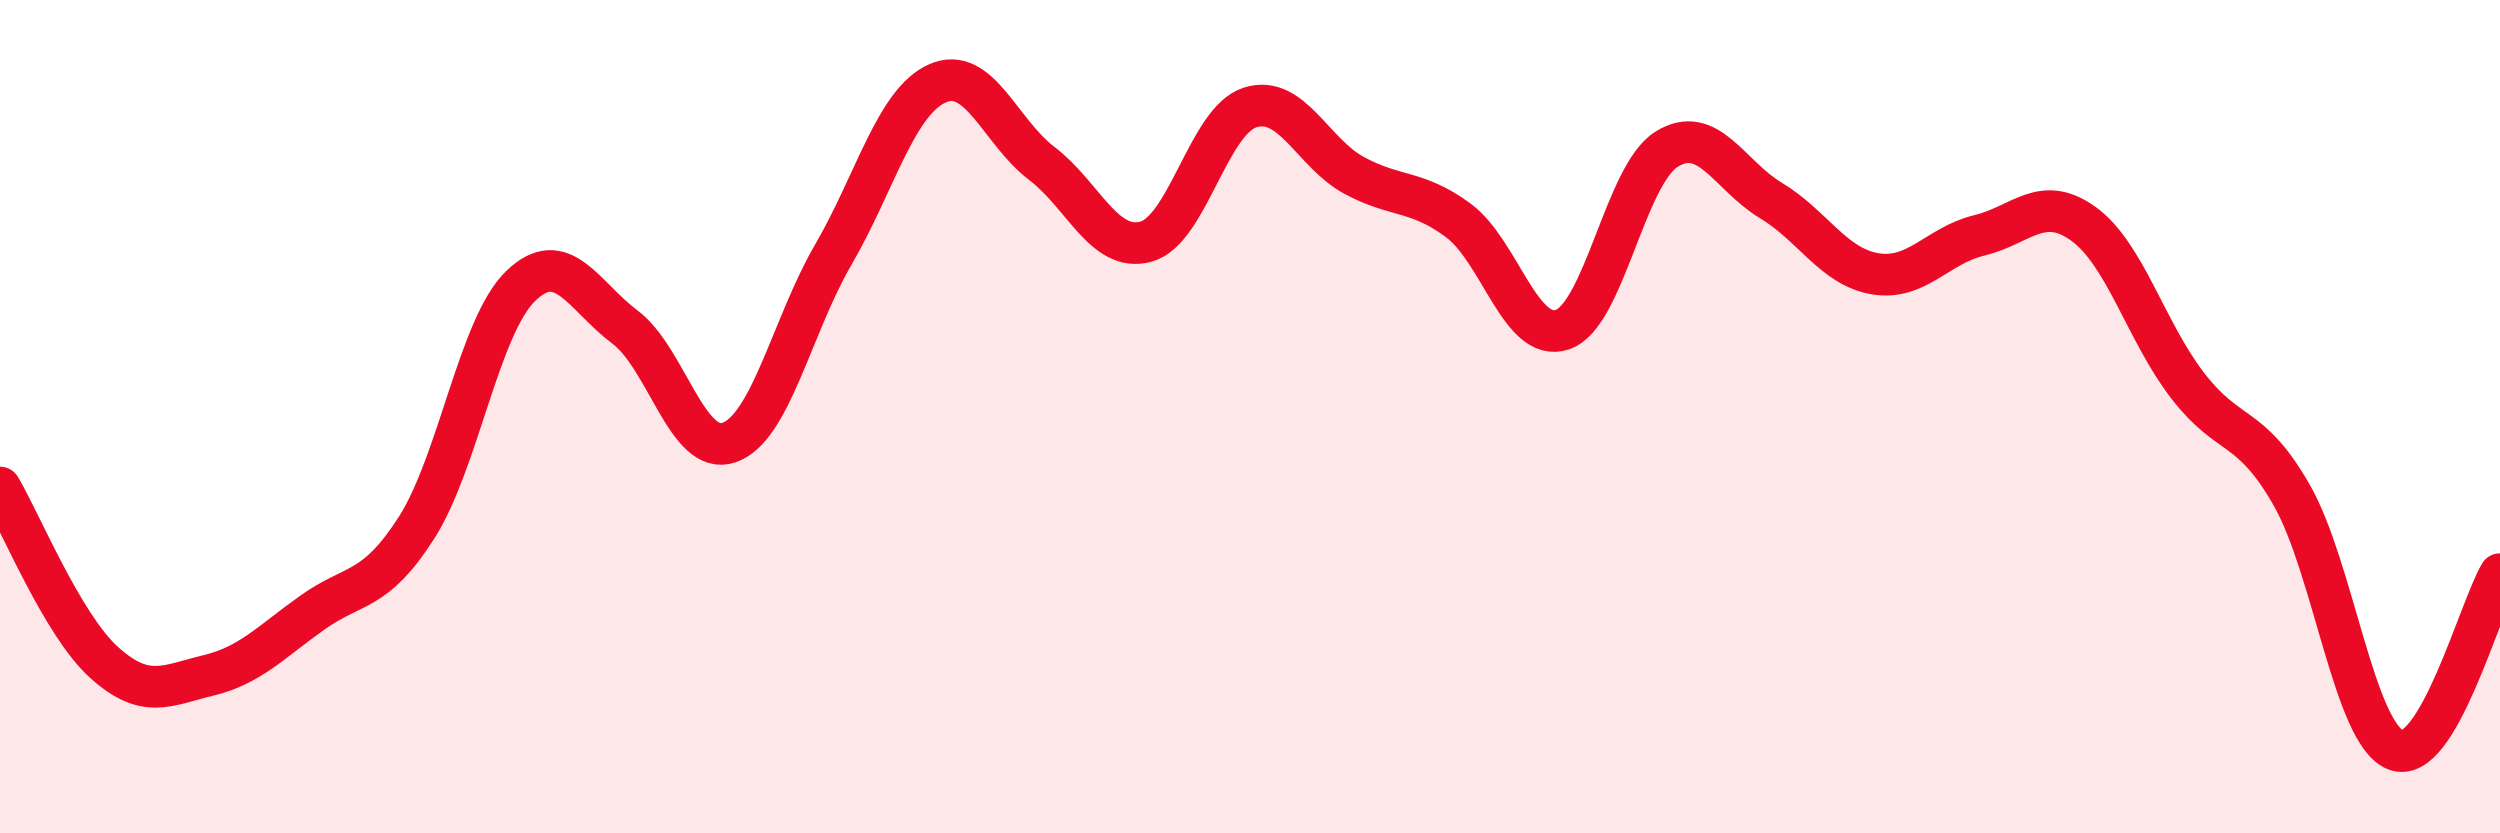 
    <svg width="60" height="20" viewBox="0 0 60 20" xmlns="http://www.w3.org/2000/svg">
      <path
        d="M 0,11.7 C 0.5,12.54 1.5,15 2.5,15.9 C 3.5,16.8 4,16.45 5,16.21 C 6,15.97 6.5,15.41 7.5,14.7 C 8.5,13.99 9,14.23 10,12.66 C 11,11.09 11.5,7.82 12.5,6.86 C 13.5,5.9 14,7.1 15,7.85 C 16,8.6 16.5,10.97 17.5,10.62 C 18.5,10.27 19,7.83 20,6.11 C 21,4.39 21.5,2.44 22.5,2 C 23.5,1.56 24,3.16 25,3.92 C 26,4.68 26.5,6.07 27.5,5.8 C 28.5,5.53 29,2.9 30,2.58 C 31,2.26 31.5,3.67 32.5,4.21 C 33.5,4.75 34,4.55 35,5.29 C 36,6.03 36.5,8.25 37.5,7.91 C 38.5,7.57 39,4.2 40,3.58 C 41,2.96 41.5,4.21 42.5,4.81 C 43.5,5.41 44,6.4 45,6.57 C 46,6.74 46.5,5.89 47.5,5.65 C 48.5,5.41 49,4.65 50,5.37 C 51,6.09 51.5,7.95 52.5,9.25 C 53.5,10.55 54,10.13 55,11.88 C 56,13.63 56.5,17.62 57.5,18 C 58.5,18.38 59.5,14.62 60,13.78L60 20L0 20Z"
        fill="#EB0A25"
        opacity="0.1"
        stroke-linecap="round"
        stroke-linejoin="round"
      />
      <path
        d="M 0,11.7 C 0.5,12.54 1.5,15 2.5,15.9 C 3.5,16.8 4,16.45 5,16.21 C 6,15.97 6.5,15.41 7.5,14.7 C 8.5,13.99 9,14.23 10,12.66 C 11,11.09 11.5,7.82 12.5,6.86 C 13.5,5.9 14,7.1 15,7.85 C 16,8.6 16.5,10.97 17.5,10.62 C 18.5,10.27 19,7.83 20,6.11 C 21,4.39 21.5,2.44 22.5,2 C 23.5,1.56 24,3.16 25,3.92 C 26,4.68 26.5,6.07 27.5,5.8 C 28.5,5.53 29,2.9 30,2.58 C 31,2.26 31.5,3.67 32.5,4.21 C 33.5,4.75 34,4.55 35,5.29 C 36,6.03 36.5,8.25 37.5,7.91 C 38.5,7.57 39,4.2 40,3.58 C 41,2.96 41.5,4.21 42.5,4.81 C 43.5,5.41 44,6.4 45,6.57 C 46,6.74 46.5,5.89 47.5,5.65 C 48.5,5.41 49,4.65 50,5.37 C 51,6.09 51.5,7.95 52.5,9.25 C 53.5,10.55 54,10.13 55,11.88 C 56,13.63 56.5,17.62 57.5,18 C 58.5,18.38 59.5,14.62 60,13.78"
        stroke="#EB0A25"
        stroke-width="1"
        fill="none"
        stroke-linecap="round"
        stroke-linejoin="round"
      />
    </svg>
  